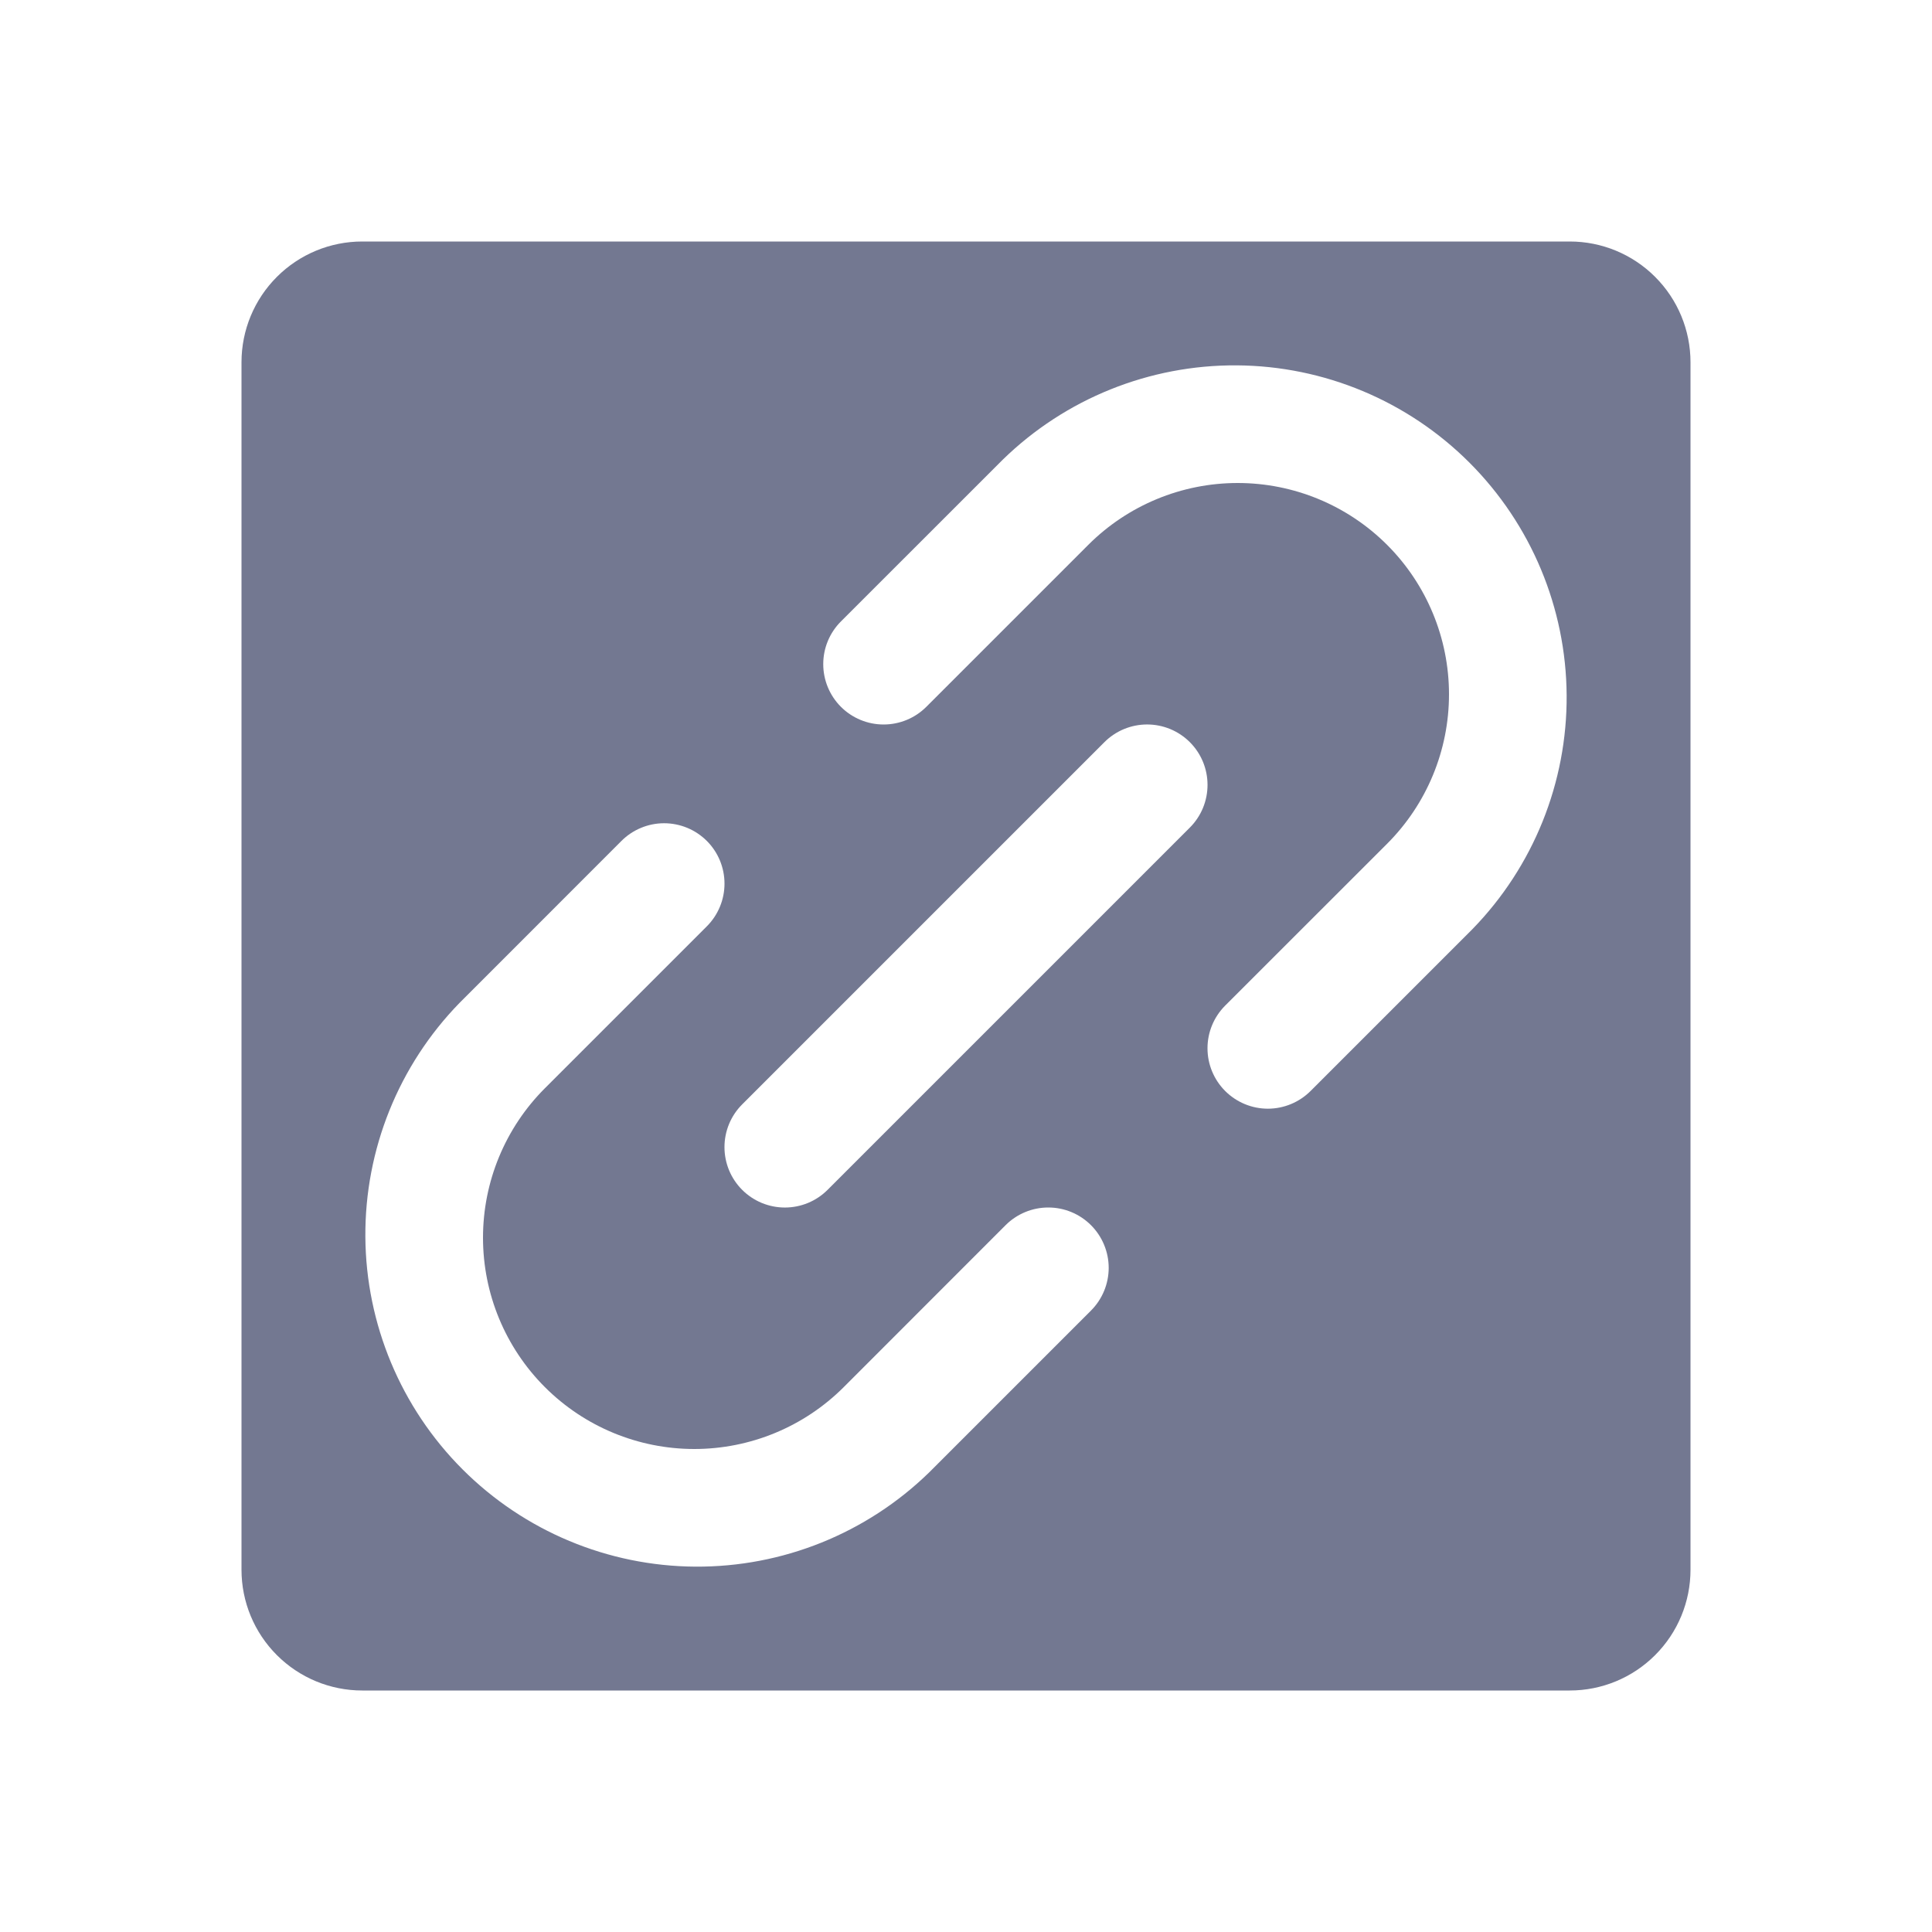 <svg width="64" height="64" viewBox="0 0 64 64" fill="none" xmlns="http://www.w3.org/2000/svg">
<path d="M52 8H12C10.939 8 9.922 8.421 9.172 9.172C8.421 9.922 8 10.939 8 12V52C8 53.061 8.421 54.078 9.172 54.828C9.922 55.579 10.939 56 12 56H52C53.061 56 54.078 55.579 54.828 54.828C55.579 54.078 56 53.061 56 52V12C56 10.939 55.579 9.922 54.828 9.172C54.078 8.421 53.061 8 52 8ZM36.14 43.415L30.777 48.778C28.706 50.795 25.922 51.916 23.03 51.897C20.138 51.878 17.369 50.721 15.324 48.676C13.279 46.631 12.122 43.862 12.103 40.97C12.084 38.078 13.204 35.294 15.223 33.222L20.585 27.858C20.771 27.672 20.991 27.524 21.234 27.424C21.476 27.323 21.736 27.271 21.999 27.271C22.262 27.271 22.522 27.323 22.765 27.423C23.007 27.523 23.228 27.671 23.414 27.856C23.6 28.042 23.747 28.262 23.848 28.505C23.948 28.748 24 29.008 24 29.27C24 29.533 23.949 29.793 23.848 30.036C23.748 30.279 23.601 30.499 23.415 30.685L18.05 36.05C16.737 37.363 16 39.143 16 41C16 42.857 16.737 44.637 18.05 45.95C19.363 47.263 21.143 48 23 48C24.857 48 26.637 47.263 27.95 45.95L33.312 40.585C33.688 40.21 34.197 39.999 34.727 40C35.258 40 35.766 40.211 36.141 40.586C36.516 40.962 36.727 41.47 36.727 42.001C36.726 42.531 36.515 43.04 36.14 43.415ZM27.415 39.415C27.229 39.601 27.009 39.748 26.766 39.849C26.523 39.949 26.263 40.001 26 40.001C25.737 40.001 25.477 39.949 25.234 39.849C24.991 39.748 24.771 39.601 24.585 39.415C24.399 39.229 24.252 39.009 24.151 38.766C24.051 38.523 23.999 38.263 23.999 38C23.999 37.737 24.051 37.477 24.151 37.234C24.252 36.991 24.399 36.771 24.585 36.585L36.585 24.585C36.771 24.399 36.991 24.252 37.234 24.151C37.477 24.051 37.737 23.999 38 23.999C38.263 23.999 38.523 24.051 38.766 24.151C39.009 24.252 39.229 24.399 39.415 24.585C39.601 24.771 39.748 24.991 39.849 25.234C39.949 25.477 40.001 25.737 40.001 26C40.001 26.263 39.949 26.523 39.849 26.766C39.748 27.009 39.601 27.229 39.415 27.415L27.415 39.415ZM48.778 30.777L43.415 36.14C43.04 36.515 42.531 36.726 42.001 36.727C41.47 36.727 40.962 36.516 40.586 36.141C40.211 35.766 40 35.258 40 34.727C39.999 34.197 40.21 33.688 40.585 33.312L45.95 27.95C47.263 26.637 48 24.857 48 23C48 21.143 47.263 19.363 45.95 18.05C44.637 16.737 42.857 16 41 16C39.143 16 37.363 16.737 36.05 18.05L30.685 23.415C30.31 23.79 29.801 24 29.27 24C28.74 24 28.231 23.789 27.856 23.414C27.481 23.038 27.271 22.53 27.271 21.999C27.271 21.469 27.482 20.96 27.858 20.585L33.222 15.223C35.294 13.204 38.078 12.084 40.97 12.103C43.862 12.122 46.631 13.279 48.676 15.324C50.721 17.369 51.878 20.138 51.897 23.03C51.916 25.922 50.795 28.706 48.778 30.777Z" fill="#737891"/>
</svg>
